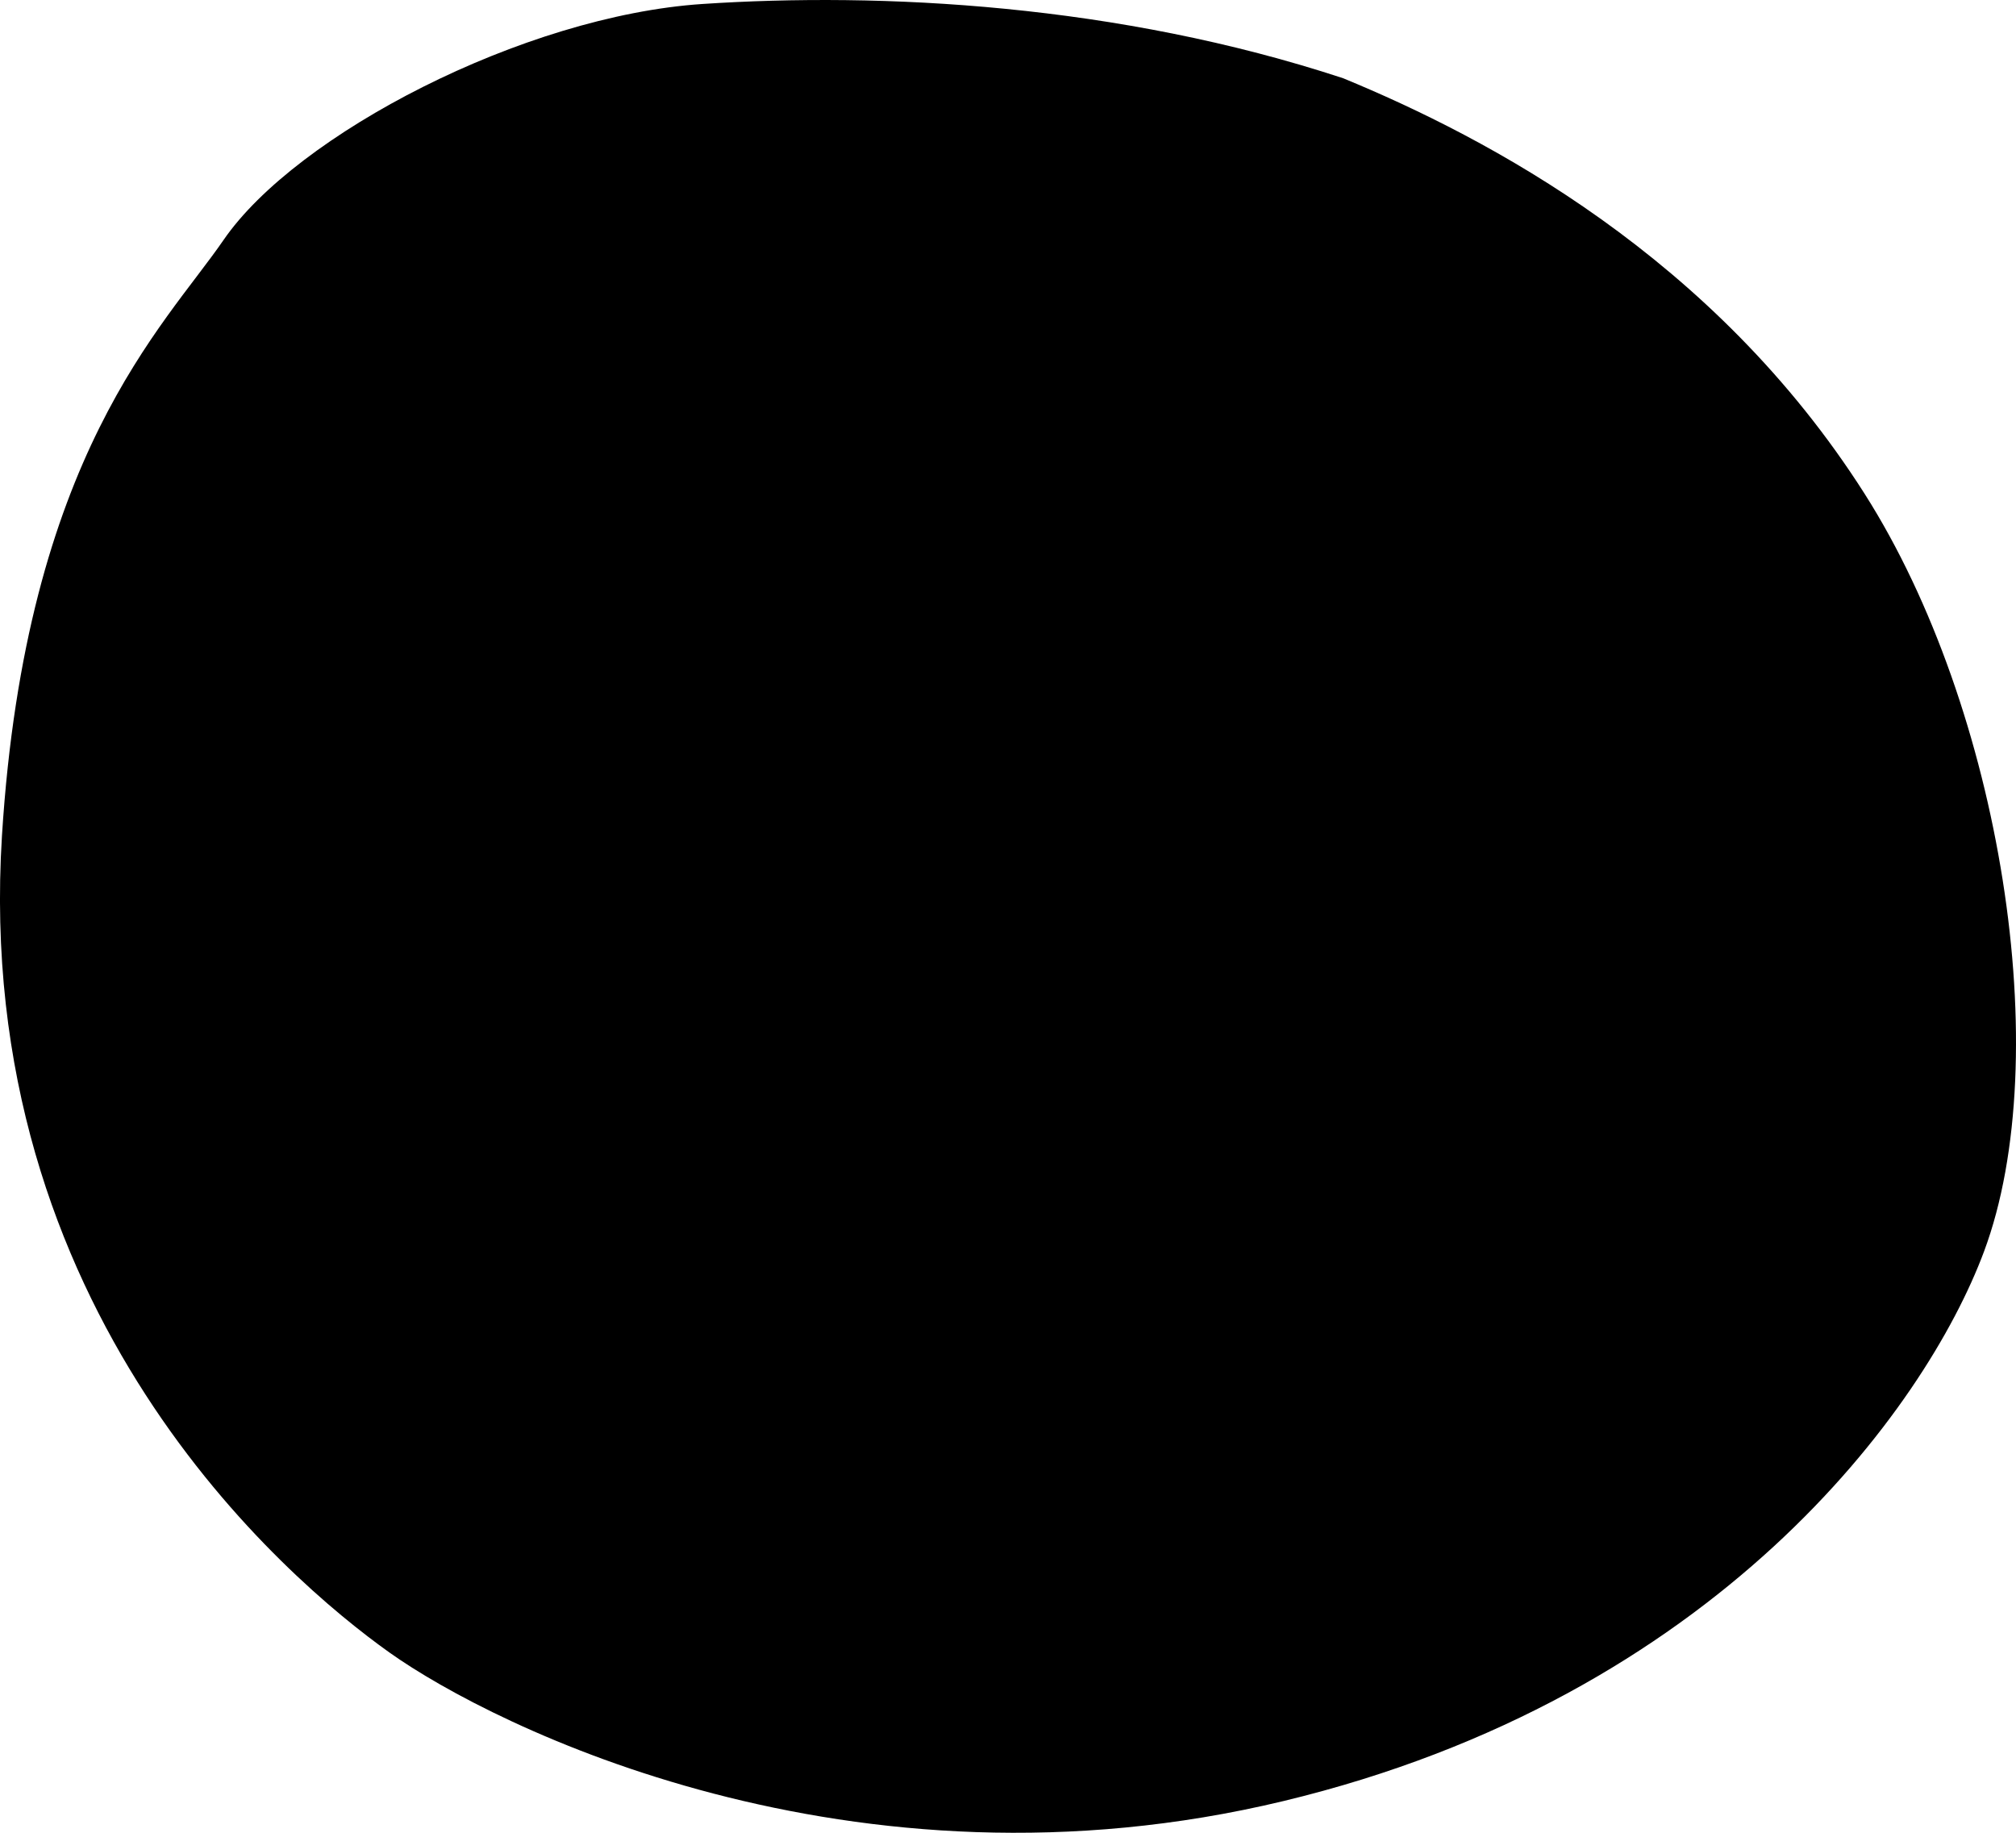 <svg width="44" height="40" viewBox="0 0 44 40" fill="none" xmlns="http://www.w3.org/2000/svg">
<path d="M15.33 0.087C11.427 0.346 6.462 2.933 4.879 5.238C3.578 7.132 0.564 9.941 0.043 18.238C-0.607 28.61 6.223 34.445 8.5 36.066C10.777 37.686 18.583 41.576 28.015 39.307C37.447 37.038 42.021 30.752 43.302 27.314C44.885 23.065 43.674 15.463 40.7 10.783C37.404 5.597 32.46 3.004 29.316 1.708C24.394 0.087 19.233 -0.172 15.33 0.087Z" fill="black"/>
</svg>
